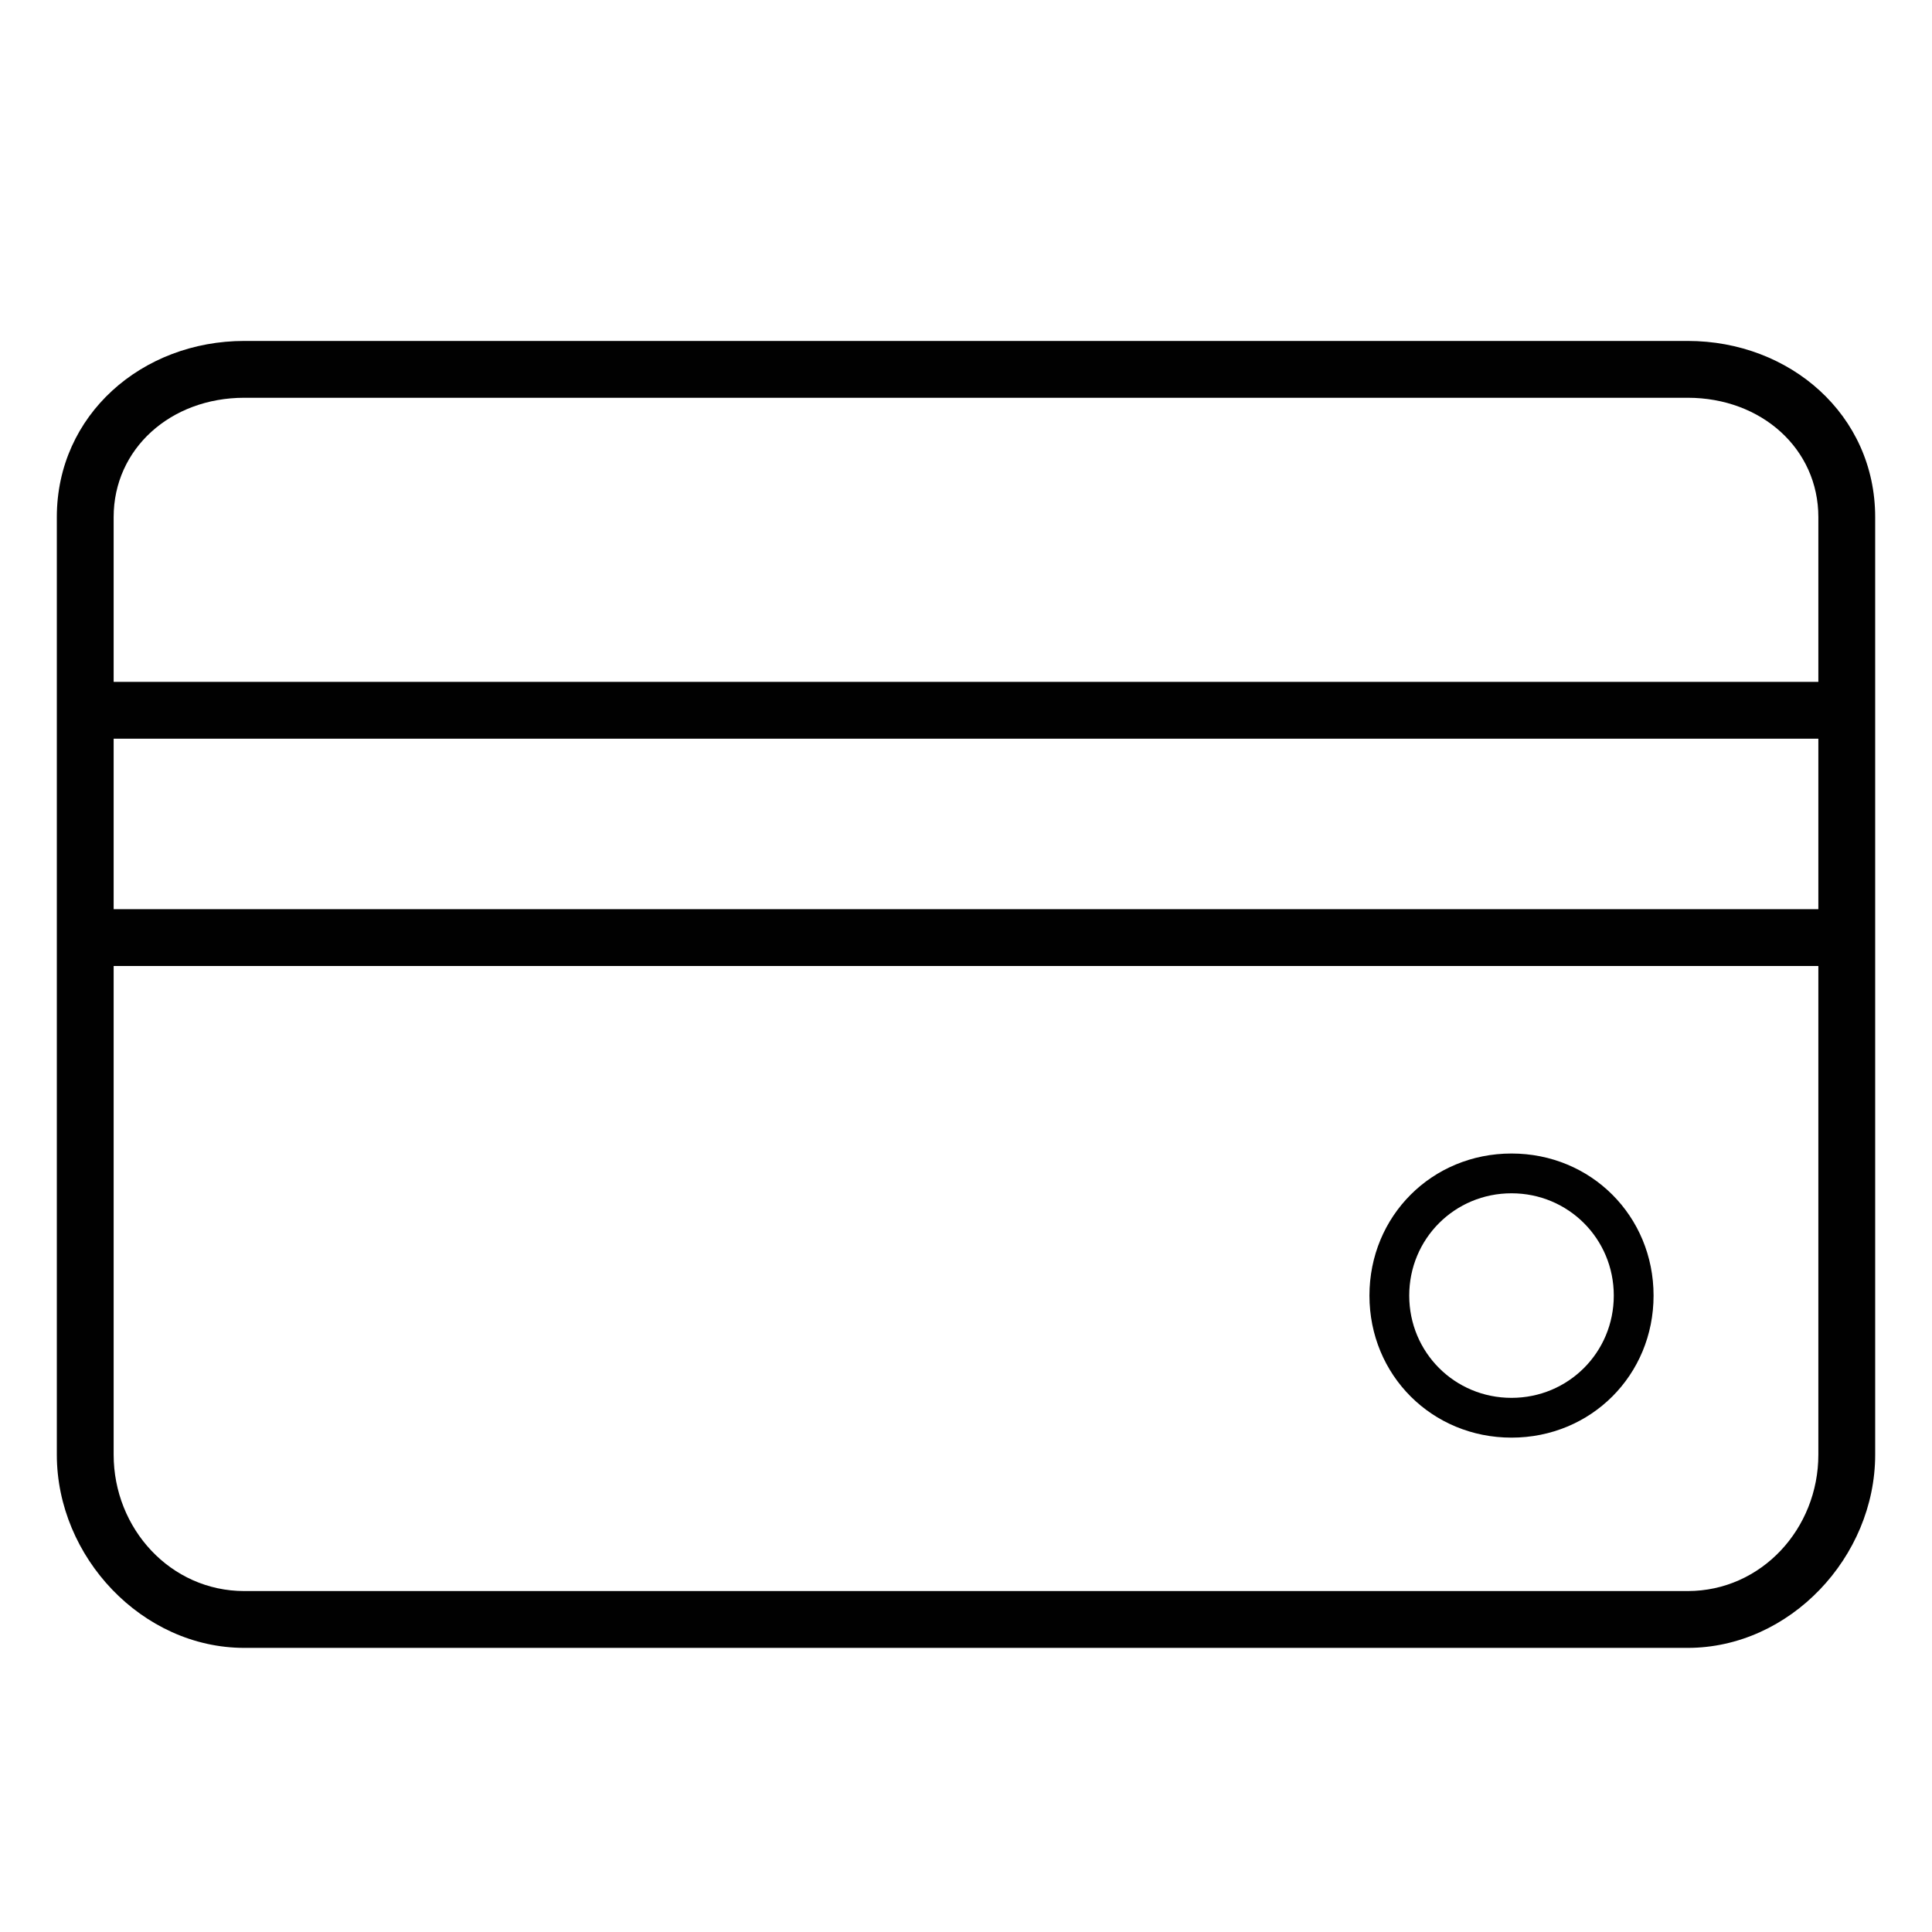 <?xml version="1.0" encoding="utf-8"?>
<!-- Generator: Adobe Illustrator 18.0.0, SVG Export Plug-In . SVG Version: 6.00 Build 0)  -->
<!DOCTYPE svg PUBLIC "-//W3C//DTD SVG 1.1//EN" "http://www.w3.org/Graphics/SVG/1.1/DTD/svg11.dtd">
<svg version="1.1" id="Layer_1" xmlns="http://www.w3.org/2000/svg" xmlns:xlink="http://www.w3.org/1999/xlink" x="0px" y="0px"
	 viewBox="0 0 34 34" enable-background="new 0 0 34 34" xml:space="preserve">
<g>
	<path fill="#010101" d="M29.7,6H4.3C2.5,6,1,7.3,1,9.1v2.6v1v3v1v8.9C1,27.4,2.5,29,4.3,29h25.4c1.8,0,3.3-1.6,3.3-3.4v-8.9v-1v-3
		v-1V9.1C33,7.3,31.5,6,29.7,6z M32,25.6c0,1.3-1,2.4-2.3,2.4H4.3C3,28,2,26.9,2,25.6V17h30V25.6z M32,16H2v-3h30V16z M2,12V9.1
		C2,7.9,3,7,4.3,7h25.4C31,7,32,7.9,32,9.1V12H2z"/>
	<path fill="#010101" d="M26.6,25.3c1.4,0,2.5-1.1,2.5-2.5s-1.1-2.5-2.5-2.5s-2.5,1.1-2.5,2.5S25.2,25.3,26.6,25.3z M26.6,21
		c1,0,1.8,0.8,1.8,1.8s-0.8,1.8-1.8,1.8s-1.8-0.8-1.8-1.8S25.6,21,26.6,21z"/>
</g>
</svg>
